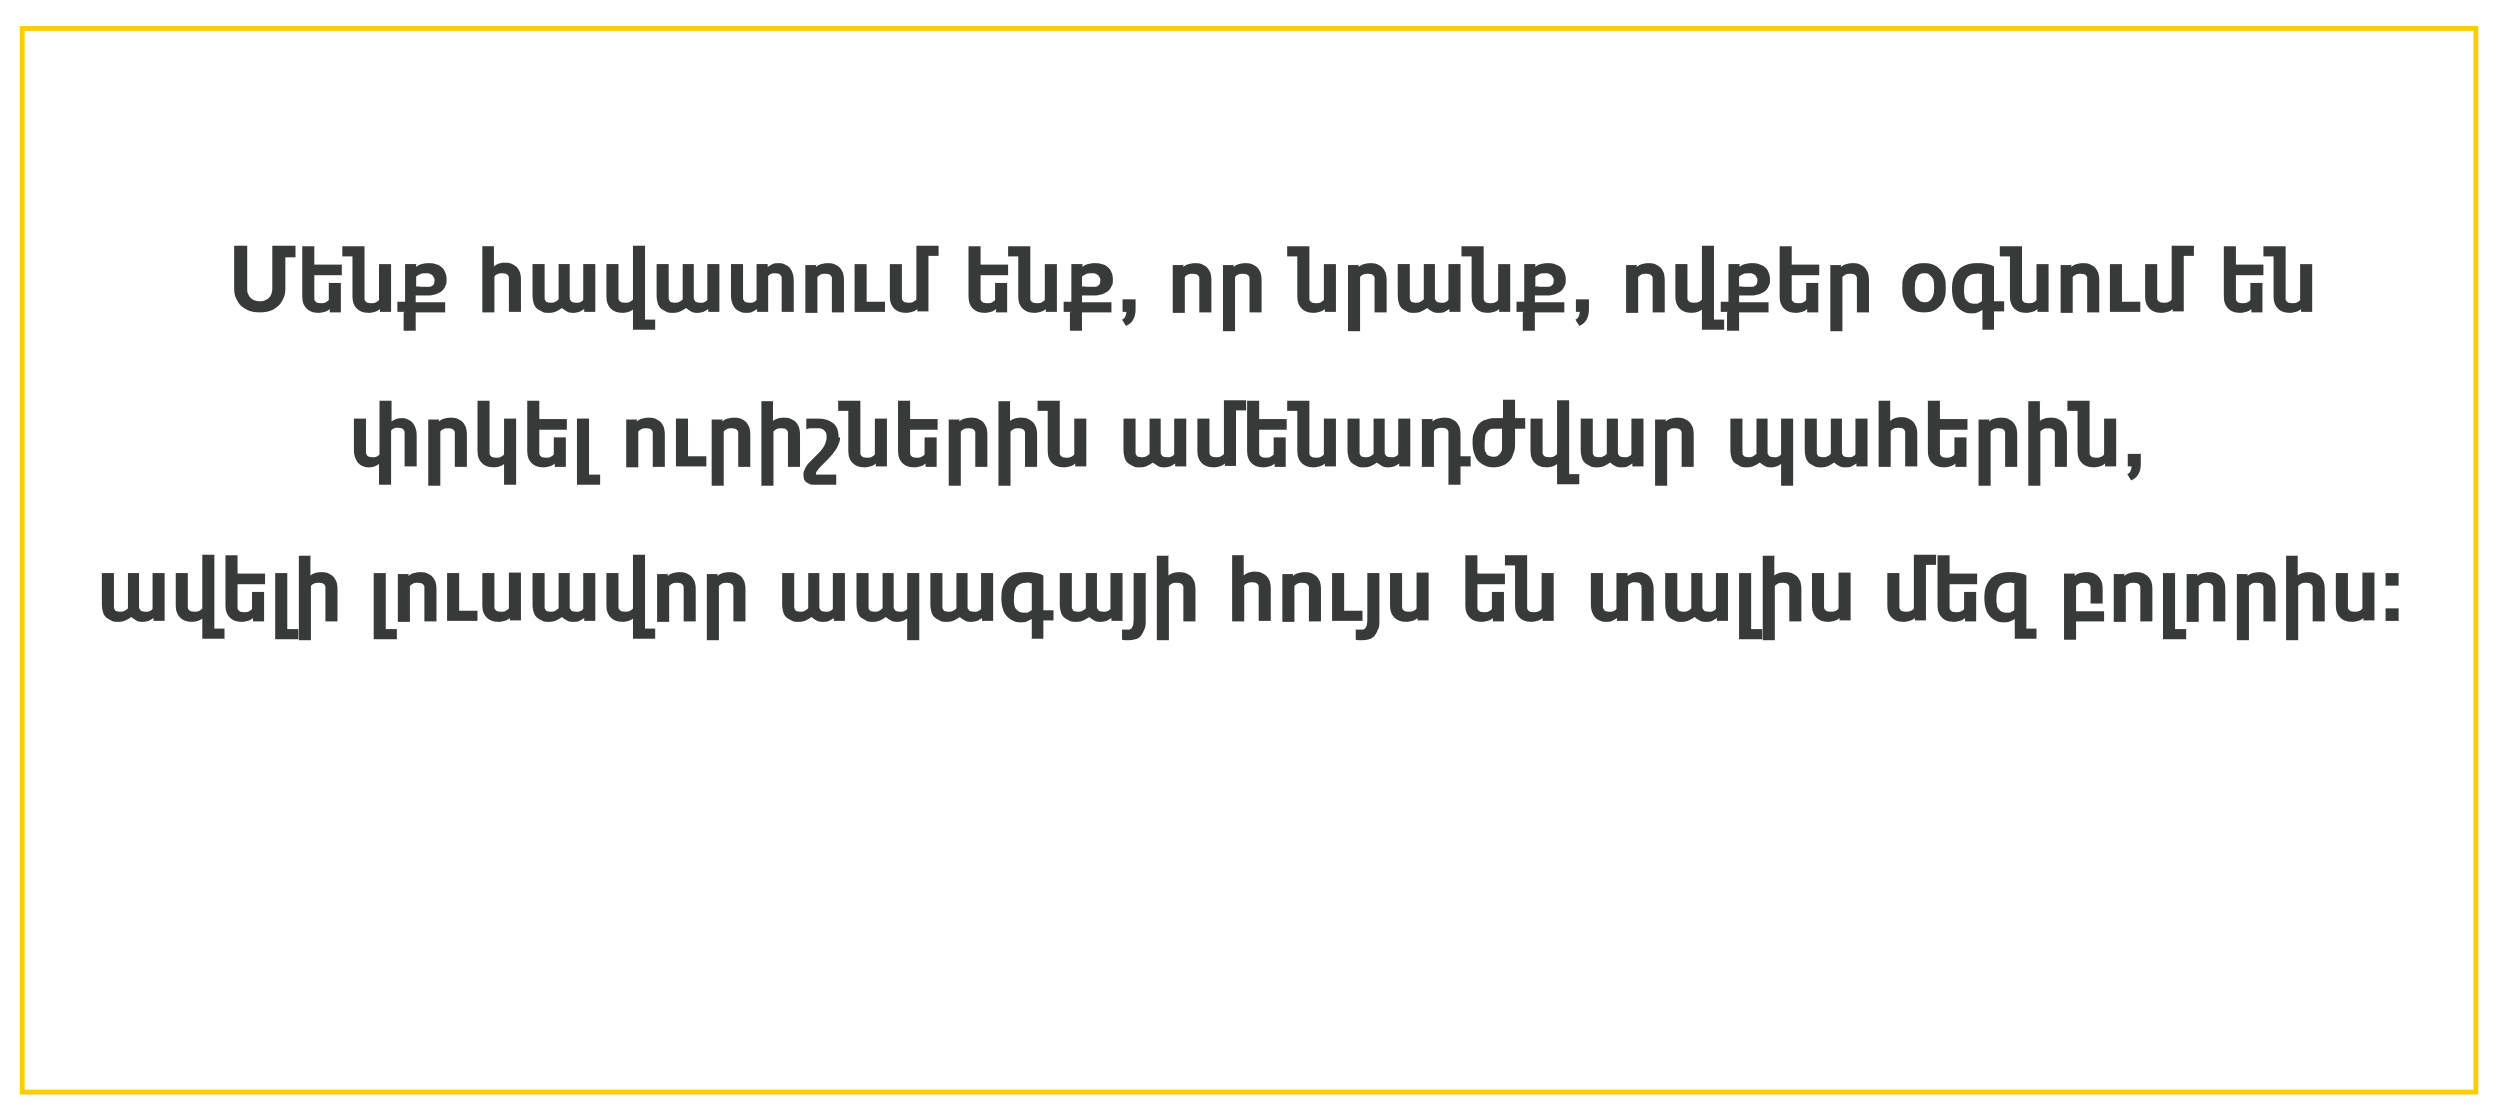 <?xml version="1.0" encoding="UTF-8"?>
<svg xmlns="http://www.w3.org/2000/svg" version="1.1" viewBox="0 0 517.8 231.4">
  <defs>
    <style>
      .cls-1 {
        fill: none;
      }

      .cls-2 {
        fill: #ffcc04;
      }

      .cls-3 {
        fill: #383939;
      }

      .cls-4 {
        isolation: isolate;
      }
    </style>
  </defs>
  <!-- Generator: Adobe Illustrator 28.7.1, SVG Export Plug-In . SVG Version: 1.2.0 Build 142)  -->
  <g>
    <g id="Layer_1">
      <g>
        <rect class="cls-1" x="4.6" y="4.5" width="508.2" height="223"/>
        <path class="cls-2" d="M513.3,226.7H4.1V5.4h509.2v221.3ZM5.1,225.7h507.2V6.4H5.1v219.3Z"/>
      </g>
      <g class="cls-4">
        <g class="cls-4">
          <path class="cls-3" d="M59.1,59.7c0,.8-.1,1.5-.4,2.1s-.6,1.2-1.1,1.6c-.5.4-1,.8-1.7,1-.6.2-1.3.3-2.1.3s-1.5-.1-2.1-.3c-.6-.2-1.2-.6-1.7-1-.5-.4-.8-1-1.1-1.6-.3-.6-.4-1.3-.4-2.1v-8.8h2.7v8.9c0,.4,0,.8.2,1.1.1.3.3.6.5.8.2.2.5.4.8.5.3.1.7.2,1.1.2s.7,0,1.1-.2.6-.3.8-.5c.2-.2.4-.5.5-.8.1-.3.2-.7.2-1.1v-8.9h4.8v2.4h-2.1v6.4Z"/>
          <path class="cls-3" d="M68.3,64.6v-.6c-.3.3-.7.5-1.1.6s-.8.2-1.2.2c-1.1,0-1.9-.3-2.5-.9-.6-.6-.9-1.4-.9-2.5v-10.4h2.5v3.8h5.7v2.2h-5.7v4.2c0,.3,0,.5,0,.7,0,.2.1.4.2.5.1.1.2.2.4.3.2,0,.4.1.7.1.4,0,.8,0,1.1-.2s.5-.3.6-.5v-3.5h2.5v6.1h-2.3Z"/>
          <path class="cls-3" d="M78.7,64.6v-.6c-.3.3-.7.5-1.1.6-.4.1-.8.2-1.2.2-1.1,0-1.9-.3-2.5-.9s-.9-1.4-.9-2.5v-8.3h-2.1v-2.1h4.6v10.2c0,.3,0,.5,0,.7,0,.2.1.4.2.5.1.1.2.2.4.3.2,0,.4.1.7.1.4,0,.8,0,1.1-.2s.5-.3.6-.5v-7.4h2.5v9.9h-2.3Z"/>
          <path class="cls-3" d="M83.9,64.6h-1.6v-2.1h1.6v-7.8h2.3v.6c.3-.3.7-.5,1.1-.6s.9-.2,1.4-.2,1,0,1.5.2c.5.1.9.3,1.2.6.4.3.6.6.8,1.1.2.4.3.9.3,1.5s0,.9-.2,1.2c-.1.3-.3.6-.5.9-.2.2-.5.5-.8.6-.3.2-.6.3-.9.4-.3,0-.7.2-1.1.2-.4,0-.7,0-1.1,0s-.6,0-.9,0c-.3,0-.6,0-.9,0v1.4h6.1v2.1h-6.1v3.8h-2.5v-3.8ZM86.4,59.3c.3,0,.5.1.8.1.3,0,.6,0,.9,0s.6,0,.8,0,.5-.1.6-.2c.2-.1.3-.3.4-.4,0-.2.1-.4.1-.7s0-.5-.2-.7c-.1-.2-.2-.4-.4-.5-.2-.1-.4-.2-.6-.3-.2,0-.5,0-.7,0-.4,0-.8,0-1.1.2-.3.1-.6.3-.8.5v2.1Z"/>
          <path class="cls-3" d="M102.3,50.9v4.3c.3-.3.7-.5,1-.6.4-.1.7-.2,1.1-.2.5,0,1,0,1.5.2.4.2.8.4,1.1.7.3.3.5.7.7,1.1.1.4.2.9.2,1.5v6.7h-2.5v-6.4c0-.3,0-.5,0-.7,0-.2-.1-.4-.2-.5-.1-.1-.2-.2-.4-.3-.2,0-.4-.1-.7-.1-.4,0-.8,0-1.1.2-.3.1-.5.3-.6.5v7.4h-2.5v-13.7h2.5Z"/>
          <path class="cls-3" d="M115.5,54.7h2.5v6.4c0,.2,0,.4,0,.6,0,.2,0,.4.2.5,0,.2.2.3.4.4.2,0,.4.1.7.1s.3,0,.4,0c.1,0,.3,0,.4-.1.1,0,.3-.1.4-.2.1,0,.2-.2.3-.3v-7.4h2.5v9.9h-2.3v-.6c-.3.2-.6.4-1,.6-.4.1-.8.2-1.2.2s-1,0-1.4-.3-.7-.4-1-.7c-.4.3-.8.5-1.2.7s-.9.3-1.5.3-1.1,0-1.5-.3c-.4-.2-.8-.4-1.1-.7s-.5-.7-.6-1.1-.2-.9-.2-1.5v-6.5h2.5v6.4c0,.2,0,.5,0,.7s.1.4.2.5c0,.1.2.3.4.3.2,0,.3.1.6.1.4,0,.7,0,1-.2.3-.1.5-.3.7-.5,0-.1,0-.3,0-.4,0-.1,0-.3,0-.4v-6.5Z"/>
          <path class="cls-3" d="M131.1,68.4v-4.3c-.2.2-.6.4-.9.5s-.8.2-1.2.2c-1.1,0-1.9-.3-2.5-.9-.6-.6-.9-1.4-.9-2.5v-6.7h2.5v6.4c0,.3,0,.5,0,.7,0,.2.1.4.2.5.1.1.2.2.4.3.2,0,.4.1.7.1.4,0,.8,0,1.1-.2s.5-.3.6-.5v-11.1h2.5v15.3h2.1v2.1h-4.6Z"/>
          <path class="cls-3" d="M141.2,54.7h2.5v6.4c0,.2,0,.4,0,.6,0,.2,0,.4.2.5,0,.2.2.3.4.4.2,0,.4.1.7.1s.3,0,.4,0c.1,0,.3,0,.4-.1.1,0,.3-.1.4-.2.1,0,.2-.2.3-.3v-7.4h2.5v9.9h-2.3v-.6c-.3.2-.6.4-1,.6-.4.1-.8.2-1.2.2s-1,0-1.4-.3-.7-.4-1-.7c-.4.3-.8.5-1.2.7s-.9.3-1.5.3-1.1,0-1.5-.3c-.4-.2-.8-.4-1.1-.7s-.5-.7-.6-1.1-.2-.9-.2-1.5v-6.5h2.5v6.4c0,.2,0,.5,0,.7s.1.4.2.5c0,.1.2.3.4.3.2,0,.3.1.6.1.4,0,.7,0,1-.2.3-.1.5-.3.7-.5,0-.1,0-.3,0-.4,0-.1,0-.3,0-.4v-6.5Z"/>
          <path class="cls-3" d="M164.4,64.6h-2.5v-6.4c0-.2,0-.4,0-.6,0-.2,0-.4-.2-.5,0-.2-.2-.3-.4-.4-.2,0-.4-.1-.7-.1s-.3,0-.4,0c-.1,0-.3,0-.4.1-.1,0-.3.1-.4.2-.1,0-.2.2-.3.3v7.4h-2.3v-.6c-.3.2-.6.4-1,.6s-.8.2-1.2.2-.8,0-1.2-.2-.7-.3-1-.6c-.3-.3-.5-.6-.7-1.1-.2-.5-.3-1-.3-1.7v-6.5h2.5v6.4c0,.2,0,.4,0,.6,0,.2,0,.4.2.5,0,.2.2.3.4.4.2,0,.4.1.7.1s.3,0,.4,0c.1,0,.3,0,.4-.1.1,0,.3-.1.4-.2.1,0,.2-.2.3-.3v-7.4h2.3v.6c.3-.2.6-.4,1-.6s.8-.2,1.2-.2.8,0,1.2.2.7.3,1,.6.5.6.7,1.1.3,1,.3,1.7v6.5Z"/>
          <path class="cls-3" d="M169,54.7v.6c.3-.3.7-.5,1.1-.6.4-.1.8-.2,1.2-.2s1,0,1.5.2c.4.2.8.4,1.1.7.3.3.5.7.7,1.1.1.4.2.9.2,1.5v6.7h-2.5v-6.4c0-.3,0-.5,0-.7,0-.2-.1-.4-.2-.5-.1-.1-.2-.2-.4-.3-.2,0-.4-.1-.7-.1-.4,0-.8,0-1.1.2s-.5.3-.6.5v7.4h-2.5v-9.9h2.3Z"/>
          <path class="cls-3" d="M183.2,64.6h-6.2v-9.9h2.5v7.8h3.8v2.1Z"/>
          <path class="cls-3" d="M190,64.6v-.6c-.3.3-.7.5-1.1.6s-.8.2-1.2.2c-1.1,0-1.9-.3-2.5-.9-.6-.6-.9-1.4-.9-2.5v-6.7h2.5v6.4c0,.3,0,.5,0,.7,0,.2.1.4.2.5.1.1.2.2.4.3.2,0,.4.1.7.1.4,0,.8,0,1.1-.2s.5-.3.6-.5v-11.1h4.6v2.1h-2.1v11.5h-2.3Z"/>
          <path class="cls-3" d="M206.3,64.6v-.6c-.3.3-.7.5-1.1.6s-.8.2-1.2.2c-1.1,0-1.9-.3-2.5-.9-.6-.6-.9-1.4-.9-2.5v-10.4h2.5v3.8h5.7v2.2h-5.7v4.2c0,.3,0,.5,0,.7,0,.2.1.4.2.5.1.1.2.2.4.3.2,0,.4.1.7.1.4,0,.8,0,1.1-.2s.5-.3.6-.5v-3.5h2.5v6.1h-2.3Z"/>
          <path class="cls-3" d="M216.6,64.6v-.6c-.3.3-.7.5-1.1.6s-.8.2-1.2.2c-1.1,0-1.9-.3-2.5-.9-.6-.6-.9-1.4-.9-2.5v-8.3h-2.1v-2.1h4.6v10.2c0,.3,0,.5,0,.7,0,.2.1.4.2.5.1.1.2.2.4.3.2,0,.4.1.7.1.4,0,.8,0,1.1-.2s.5-.3.6-.5v-7.4h2.5v9.9h-2.3Z"/>
          <path class="cls-3" d="M221.9,64.6h-1.6v-2.1h1.6v-7.8h2.3v.6c.3-.3.7-.5,1.1-.6s.9-.2,1.4-.2,1,0,1.5.2c.5.1.9.3,1.2.6.4.3.6.6.8,1.1.2.4.3.9.3,1.5s0,.9-.2,1.2c-.1.3-.3.6-.5.9-.2.2-.5.5-.8.6-.3.2-.6.3-.9.4-.3,0-.7.2-1.1.2-.4,0-.7,0-1.1,0s-.6,0-.9,0c-.3,0-.6,0-.9,0v1.4h6.1v2.1h-6.1v3.8h-2.5v-3.8ZM224.3,59.3c.3,0,.5.1.8.1.3,0,.6,0,.9,0s.6,0,.8,0,.5-.1.6-.2c.2-.1.3-.3.4-.4,0-.2.1-.4.1-.7s0-.5-.2-.7c-.1-.2-.2-.4-.4-.5-.2-.1-.4-.2-.6-.3-.2,0-.5,0-.7,0-.4,0-.8,0-1.1.2-.3.1-.6.3-.8.5v2.1Z"/>
          <path class="cls-3" d="M232.5,64.6v-2.6h2.7v2.2c0,.8-.2,1.5-.5,2-.3.6-.8,1-1.5,1.3l-.8-1.3c.3-.1.6-.4.7-.7.1-.3.2-.6.2-.9h-.8Z"/>
          <path class="cls-3" d="M245.1,54.7v.6c.3-.3.7-.5,1.1-.6.4-.1.8-.2,1.2-.2s1,0,1.5.2c.4.2.8.4,1.1.7s.5.7.7,1.1c.1.4.2.9.2,1.5v6.7h-2.5v-6.4c0-.3,0-.5,0-.7s-.1-.4-.2-.5c-.1-.1-.2-.2-.4-.3-.2,0-.4-.1-.7-.1-.4,0-.8,0-1.1.2-.3.1-.5.3-.6.5v7.4h-2.5v-9.9h2.3Z"/>
          <path class="cls-3" d="M255.5,54.7v.6c.3-.3.7-.5,1.1-.6.4-.1.8-.2,1.2-.2s1,0,1.5.2c.4.2.8.4,1.1.7s.5.7.7,1.1c.1.4.2.9.2,1.5v6.7h-2.5v-6.4c0-.3,0-.5,0-.7s-.1-.4-.2-.5c-.1-.1-.2-.2-.4-.3-.2,0-.4-.1-.7-.1-.4,0-.8,0-1.1.2-.3.1-.5.3-.6.5v11.2h-2.5v-13.7h2.3Z"/>
          <path class="cls-3" d="M274.4,64.6v-.6c-.3.3-.7.5-1.1.6s-.8.2-1.2.2c-1.1,0-1.9-.3-2.5-.9-.6-.6-.9-1.4-.9-2.5v-8.3h-2.1v-2.1h4.6v10.2c0,.3,0,.5,0,.7,0,.2.1.4.2.5.1.1.2.2.4.3.2,0,.4.1.7.1.4,0,.8,0,1.1-.2s.5-.3.6-.5v-7.4h2.5v9.9h-2.3Z"/>
          <path class="cls-3" d="M281.4,54.7v.6c.3-.3.7-.5,1.1-.6.4-.1.8-.2,1.2-.2s1,0,1.5.2c.4.2.8.4,1.1.7s.5.7.7,1.1c.1.4.2.9.2,1.5v6.7h-2.5v-6.4c0-.3,0-.5,0-.7s-.1-.4-.2-.5c-.1-.1-.2-.2-.4-.3-.2,0-.4-.1-.7-.1-.4,0-.8,0-1.1.2-.3.1-.5.3-.6.5v11.2h-2.5v-13.7h2.3Z"/>
          <path class="cls-3" d="M294.7,54.7h2.5v6.4c0,.2,0,.4,0,.6,0,.2,0,.4.2.5,0,.2.2.3.4.4.2,0,.4.1.7.1s.3,0,.4,0c.1,0,.3,0,.4-.1.1,0,.3-.1.4-.2.1,0,.2-.2.3-.3v-7.4h2.5v9.9h-2.3v-.6c-.3.2-.6.4-1,.6s-.8.2-1.2.2-1,0-1.4-.3c-.4-.2-.7-.4-1-.7-.4.3-.8.5-1.2.7s-.9.3-1.5.3-1.1,0-1.5-.3c-.4-.2-.8-.4-1.1-.7-.3-.3-.5-.7-.6-1.1s-.2-.9-.2-1.5v-6.5h2.5v6.4c0,.2,0,.5,0,.7,0,.2.1.4.2.5,0,.1.2.3.4.3.2,0,.3.1.6.1.4,0,.7,0,1-.2s.5-.3.7-.5c0-.1,0-.3,0-.4s0-.3,0-.4v-6.5Z"/>
          <path class="cls-3" d="M310.5,64.6v-.6c-.3.3-.7.5-1.1.6-.4.1-.8.2-1.2.2-1.1,0-1.9-.3-2.5-.9s-.9-1.4-.9-2.5v-8.3h-2.1v-2.1h4.6v10.2c0,.3,0,.5,0,.7s.1.4.2.5c.1.1.2.2.4.3.2,0,.4.1.7.1.4,0,.8,0,1.1-.2.3-.1.5-.3.6-.5v-7.4h2.5v9.9h-2.3Z"/>
          <path class="cls-3" d="M315.7,64.6h-1.6v-2.1h1.6v-7.8h2.3v.6c.3-.3.7-.5,1.1-.6s.9-.2,1.4-.2,1,0,1.5.2.9.3,1.2.6c.4.3.6.6.8,1.1.2.4.3.9.3,1.5s0,.9-.2,1.2c-.1.3-.3.6-.5.9-.2.2-.5.5-.8.6-.3.2-.6.3-.9.4-.3,0-.7.2-1.1.2-.4,0-.7,0-1.1,0s-.6,0-.9,0c-.3,0-.6,0-.9,0v1.4h6.1v2.1h-6.1v3.8h-2.5v-3.8ZM318.2,59.3c.3,0,.5.1.8.1.3,0,.6,0,.9,0s.6,0,.8,0,.5-.1.6-.2.3-.3.4-.4c0-.2.1-.4.1-.7s0-.5-.2-.7c-.1-.2-.2-.4-.4-.5-.2-.1-.4-.2-.6-.3-.2,0-.5,0-.7,0-.4,0-.8,0-1.1.2-.3.1-.6.3-.8.5v2.1Z"/>
          <path class="cls-3" d="M326.4,64.6v-2.6h2.7v2.2c0,.8-.2,1.5-.5,2-.3.6-.8,1-1.5,1.3l-.8-1.3c.3-.1.6-.4.7-.7.1-.3.2-.6.2-.9h-.8Z"/>
          <path class="cls-3" d="M339,54.7v.6c.3-.3.7-.5,1.1-.6.4-.1.8-.2,1.2-.2s1,0,1.5.2c.4.2.8.4,1.1.7s.5.7.7,1.1c.1.4.2.9.2,1.5v6.7h-2.5v-6.4c0-.3,0-.5,0-.7,0-.2-.1-.4-.2-.5-.1-.1-.2-.2-.4-.3-.2,0-.4-.1-.7-.1-.4,0-.8,0-1.1.2s-.5.3-.6.5v7.4h-2.5v-9.9h2.3Z"/>
          <path class="cls-3" d="M352.5,68.4v-4.3c-.2.2-.6.4-.9.5s-.8.2-1.2.2c-1.1,0-1.9-.3-2.5-.9-.6-.6-.9-1.4-.9-2.5v-6.7h2.5v6.4c0,.3,0,.5,0,.7s.1.4.2.5c.1.1.2.2.4.3.2,0,.4.1.7.1.4,0,.8,0,1.1-.2.3-.1.5-.3.6-.5v-11.1h2.5v15.3h2.1v2.1h-4.6Z"/>
          <path class="cls-3" d="M358,64.6h-1.6v-2.1h1.6v-7.8h2.3v.6c.3-.3.7-.5,1.1-.6s.9-.2,1.4-.2,1,0,1.5.2.9.3,1.2.6c.4.3.6.6.8,1.1.2.4.3.9.3,1.5s0,.9-.2,1.2c-.1.3-.3.6-.5.9-.2.2-.5.5-.8.6-.3.2-.6.3-.9.4-.3,0-.7.2-1.1.2-.4,0-.7,0-1.1,0s-.6,0-.9,0c-.3,0-.6,0-.9,0v1.4h6.1v2.1h-6.1v3.8h-2.5v-3.8ZM360.4,59.3c.3,0,.5.1.8.1.3,0,.6,0,.9,0s.6,0,.8,0,.5-.1.6-.2.3-.3.4-.4c0-.2.1-.4.1-.7s0-.5-.2-.7c-.1-.2-.2-.4-.4-.5-.2-.1-.4-.2-.6-.3-.2,0-.5,0-.7,0-.4,0-.8,0-1.1.2-.3.1-.6.3-.8.5v2.1Z"/>
          <path class="cls-3" d="M374.3,64.6v-.6c-.3.3-.7.5-1.1.6-.4.1-.8.2-1.2.2-1.1,0-1.9-.3-2.5-.9-.6-.6-.9-1.4-.9-2.5v-10.4h2.5v3.8h5.7v2.2h-5.7v4.2c0,.3,0,.5,0,.7s.1.4.2.5c.1.1.2.2.4.3.2,0,.4.1.7.1.4,0,.8,0,1.1-.2.3-.1.5-.3.6-.5v-3.5h2.5v6.1h-2.3Z"/>
          <path class="cls-3" d="M381.3,54.7v.6c.3-.3.7-.5,1.1-.6.4-.1.8-.2,1.2-.2s1,0,1.5.2c.4.2.8.4,1.1.7s.5.7.7,1.1c.1.4.2.9.2,1.5v6.7h-2.5v-6.4c0-.3,0-.5,0-.7,0-.2-.1-.4-.2-.5-.1-.1-.2-.2-.4-.3-.2,0-.4-.1-.7-.1-.4,0-.8,0-1.1.2s-.5.3-.6.5v11.2h-2.5v-13.7h2.3Z"/>
          <path class="cls-3" d="M394,59.6c0-.7,0-1.4.2-2,.2-.6.4-1.2.8-1.6.4-.5.8-.8,1.4-1.1s1.3-.4,2.1-.4,1.5.1,2.1.4,1,.6,1.4,1.1c.4.5.6,1,.8,1.6.2.6.2,1.3.2,2s0,1.4-.2,2c-.2.6-.4,1.2-.8,1.6s-.8.8-1.4,1.1-1.3.4-2.1.4-1.5-.1-2.1-.4-1-.6-1.4-1.1c-.4-.5-.6-1-.8-1.6-.2-.6-.2-1.3-.2-2ZM396.6,59.6c0,.5,0,.9.1,1.3,0,.4.2.7.4.9s.4.4.6.6c.3.1.6.2.9.2s.7,0,.9-.2.5-.3.6-.6c.2-.3.3-.6.4-.9,0-.4.1-.8.1-1.3s0-.9-.1-1.3c0-.4-.2-.7-.4-.9-.2-.3-.4-.4-.6-.6s-.6-.2-.9-.2-.7,0-.9.2c-.3.1-.5.3-.6.6s-.3.6-.4.9c0,.4-.1.8-.1,1.3Z"/>
          <path class="cls-3" d="M410.6,68.4v-4.2c-.3.2-.6.3-1,.5s-.8.2-1.2.2-1.1,0-1.6-.3c-.5-.2-.9-.5-1.3-.9-.4-.4-.7-.9-.9-1.6-.2-.6-.3-1.4-.3-2.3s.1-1.8.4-2.5c.3-.7.7-1.2,1.1-1.6.5-.4,1-.7,1.6-.9s1.3-.3,1.9-.3.5,0,.8,0c.3,0,.6,0,.9.1.3,0,.6.1,1,.2.3,0,.6.2,1,.4v7.2h2.1v2.1h-2.1v3.8h-2.5ZM410.6,56.8c-.2,0-.4,0-.6-.1s-.4,0-.7,0c-.8,0-1.5.3-1.9.8-.4.5-.6,1.3-.6,2.4s0,1,.1,1.4c0,.4.2.7.4.9.2.2.4.4.6.5.3.1.5.2.9.2s.4,0,.6,0c.2,0,.3,0,.5-.2.1,0,.3-.1.4-.2,0,0,.2-.1.2-.2v-5.3Z"/>
          <path class="cls-3" d="M422,64.6v-.6c-.3.3-.7.5-1.1.6-.4.1-.8.2-1.2.2-1.1,0-1.9-.3-2.5-.9s-.9-1.4-.9-2.5v-8.3h-2.1v-2.1h4.6v10.2c0,.3,0,.5,0,.7s.1.4.2.5c.1.1.2.2.4.3.2,0,.4.1.7.1.4,0,.8,0,1.1-.2.3-.1.5-.3.6-.5v-7.4h2.5v9.9h-2.3Z"/>
          <path class="cls-3" d="M429,54.7v.6c.3-.3.7-.5,1.1-.6.4-.1.8-.2,1.2-.2s1,0,1.5.2c.4.2.8.4,1.1.7s.5.7.7,1.1c.1.4.2.9.2,1.5v6.7h-2.5v-6.4c0-.3,0-.5,0-.7,0-.2-.1-.4-.2-.5-.1-.1-.2-.2-.4-.3-.2,0-.4-.1-.7-.1-.4,0-.8,0-1.1.2s-.5.3-.6.5v7.4h-2.5v-9.9h2.3Z"/>
          <path class="cls-3" d="M443.2,64.6h-6.2v-9.9h2.5v7.8h3.8v2.1Z"/>
          <path class="cls-3" d="M450,64.6v-.6c-.3.3-.7.5-1.1.6-.4.1-.8.2-1.2.2-1.1,0-1.9-.3-2.5-.9-.6-.6-.9-1.4-.9-2.5v-6.7h2.5v6.4c0,.3,0,.5,0,.7s.1.4.2.5c.1.1.2.2.4.3.2,0,.4.1.7.1.4,0,.8,0,1.1-.2.3-.1.5-.3.6-.5v-11.1h4.6v2.1h-2.1v11.5h-2.3Z"/>
          <path class="cls-3" d="M466.3,64.6v-.6c-.3.3-.7.5-1.1.6-.4.1-.8.2-1.2.2-1.1,0-1.9-.3-2.5-.9-.6-.6-.9-1.4-.9-2.5v-10.4h2.5v3.8h5.7v2.2h-5.7v4.2c0,.3,0,.5,0,.7s.1.4.2.5c.1.1.2.2.4.3.2,0,.4.1.7.1.4,0,.8,0,1.1-.2.3-.1.5-.3.6-.5v-3.5h2.5v6.1h-2.3Z"/>
          <path class="cls-3" d="M476.6,64.6v-.6c-.3.3-.7.5-1.1.6-.4.1-.8.2-1.2.2-1.1,0-1.9-.3-2.5-.9s-.9-1.4-.9-2.5v-8.3h-2.1v-2.1h4.6v10.2c0,.3,0,.5,0,.7s.1.4.2.5c.1.1.2.2.4.3.2,0,.4.1.7.1.4,0,.8,0,1.1-.2.3-.1.5-.3.6-.5v-7.4h2.5v9.9h-2.3Z"/>
        </g>
        <g class="cls-4">
          <path class="cls-3" d="M86.3,96.6h-2.5v-6.4c0-.2,0-.4,0-.6,0-.2,0-.4-.2-.5,0-.2-.2-.3-.4-.4-.2,0-.4-.1-.7-.1s-.3,0-.4,0c-.1,0-.3,0-.4.1-.1,0-.3.1-.4.2-.1,0-.2.2-.3.3v11.2h-2.5v-4.3c-.3.2-.6.4-.9.5-.3.1-.7.2-1.1.2s-.8,0-1.2-.2c-.4-.1-.7-.3-1-.6-.3-.3-.5-.6-.7-1.1s-.3-1-.3-1.7v-6.5h2.5v6.4c0,.2,0,.4,0,.6,0,.2,0,.4.2.5,0,.2.2.3.4.4.2,0,.4.1.7.1s.3,0,.4,0,.3,0,.4-.1c.1,0,.3-.1.4-.2.1,0,.2-.2.3-.3v-11.1h2.5v4.3c.3-.2.6-.4.9-.5.3-.1.7-.2,1.1-.2s.8,0,1.2.2.7.3,1,.6.5.6.7,1.1c.2.5.3,1,.3,1.7v6.5Z"/>
          <path class="cls-3" d="M90.9,86.7v.6c.3-.3.7-.5,1.1-.6.4-.1.8-.2,1.2-.2s1,0,1.5.2c.4.2.8.4,1.1.7s.5.7.7,1.1c.1.4.2.9.2,1.5v6.7h-2.5v-6.4c0-.3,0-.5,0-.7s-.1-.4-.2-.5c-.1-.1-.2-.2-.4-.3-.2,0-.4-.1-.7-.1-.4,0-.8,0-1.1.2-.3.1-.5.3-.6.5v11.2h-2.5v-13.7h2.3Z"/>
          <path class="cls-3" d="M104.4,100.4v-4.3c-.2.2-.6.4-.9.5s-.8.2-1.2.2c-1.1,0-1.9-.3-2.5-.9-.6-.6-.9-1.4-.9-2.5v-10.4h2.5v10.2c0,.3,0,.5,0,.7,0,.2.1.4.2.5.1.1.2.2.4.3.2,0,.4.1.7.1.4,0,.8,0,1.1-.2s.5-.3.6-.5v-7.4h2.5v13.7h-2.5Z"/>
          <path class="cls-3" d="M114.9,96.6v-.6c-.3.3-.7.5-1.1.6s-.8.2-1.2.2c-1.1,0-1.9-.3-2.5-.9-.6-.6-.9-1.4-.9-2.5v-10.4h2.5v3.8h5.7v2.2h-5.7v4.2c0,.3,0,.5,0,.7,0,.2.1.4.2.5.1.1.2.2.4.3.2,0,.4.1.7.1.4,0,.8,0,1.1-.2s.5-.3.6-.5v-3.5h2.5v6.1h-2.3Z"/>
          <path class="cls-3" d="M124.3,100.4h-4.8v-13.7h2.5v11.6h2.3v2.1Z"/>
          <path class="cls-3" d="M131.9,86.7v.6c.3-.3.7-.5,1.1-.6.4-.1.8-.2,1.2-.2s1,0,1.5.2c.4.2.8.4,1.1.7.3.3.5.7.7,1.1.1.4.2.9.2,1.5v6.7h-2.5v-6.4c0-.3,0-.5,0-.7,0-.2-.1-.4-.2-.5-.1-.1-.2-.2-.4-.3-.2,0-.4-.1-.7-.1-.4,0-.8,0-1.1.2s-.5.3-.6.5v7.4h-2.5v-9.9h2.3Z"/>
          <path class="cls-3" d="M146.2,96.6h-6.2v-9.9h2.5v7.8h3.8v2.1Z"/>
          <path class="cls-3" d="M149.6,86.7v.6c.3-.3.7-.5,1.1-.6.4-.1.8-.2,1.2-.2s1,0,1.5.2c.4.2.8.4,1.1.7.3.3.5.7.7,1.1.1.4.2.9.2,1.5v6.7h-2.5v-6.4c0-.3,0-.5,0-.7,0-.2-.1-.4-.2-.5-.1-.1-.2-.2-.4-.3-.2,0-.4-.1-.7-.1-.4,0-.8,0-1.1.2s-.5.3-.6.5v11.2h-2.5v-13.7h2.3Z"/>
          <path class="cls-3" d="M160.1,82.9v4.3c.2-.2.6-.4.9-.5s.8-.2,1.2-.2,1,0,1.5.2c.4.2.8.4,1.1.7.3.3.5.7.7,1.1.1.4.2.9.2,1.5v6.7h-2.5v-6.4c0-.3,0-.5,0-.7,0-.2-.1-.4-.2-.5-.1-.1-.2-.2-.4-.3-.2,0-.4-.1-.7-.1-.4,0-.8,0-1.1.2s-.5.3-.6.5v11.2h-2.5v-17.5h2.5Z"/>
          <path class="cls-3" d="M174,90.5c0,.6-.1,1.1-.4,1.7-.2.5-.5,1-.9,1.5-.4.5-.7.9-1.2,1.4-.4.4-.8.8-1.2,1.2-.4.4-.7.7-.9,1s-.4.5-.4.8,0,.2,0,.2c0,0,.1,0,.2,0h4v2.1h-4.6c-.4,0-.7,0-1-.2-.3-.1-.5-.3-.7-.4-.2-.2-.3-.4-.4-.6,0-.2-.1-.5-.1-.8s0-.7.2-1c.1-.3.3-.7.5-1,.2-.3.5-.6.8-.9.3-.3.6-.6.9-.9.3-.3.6-.6.9-.9s.5-.6.8-1c.2-.3.4-.7.5-1s.2-.7.2-1.1,0-.8-.2-1.1c-.2-.3-.4-.5-.6-.6s-.5-.2-.7-.2c-.2,0-.5,0-.6,0-.4,0-.7,0-1.1,0-.4,0-.7.1-1,.2v-2.2c.1,0,.2,0,.4,0,.2,0,.3,0,.5,0,.2,0,.4,0,.6,0,.2,0,.4,0,.6,0,.7,0,1.3,0,1.9.2.6.1,1,.4,1.5.7.4.3.7.7.9,1.2.2.5.3,1.2.3,1.9Z"/>
          <path class="cls-3" d="M181.4,96.6v-.6c-.3.3-.7.5-1.1.6-.4.1-.8.2-1.2.2-1.1,0-1.9-.3-2.5-.9s-.9-1.4-.9-2.5v-8.3h-2.1v-2.1h4.6v10.2c0,.3,0,.5,0,.7,0,.2.1.4.2.5.1.1.2.2.4.3.2,0,.4.1.7.1.4,0,.8,0,1.1-.2s.5-.3.6-.5v-7.4h2.5v9.9h-2.3Z"/>
          <path class="cls-3" d="M191.7,96.6v-.6c-.3.3-.7.5-1.1.6s-.8.2-1.2.2c-1.1,0-1.9-.3-2.5-.9-.6-.6-.9-1.4-.9-2.5v-10.4h2.5v3.8h5.7v2.2h-5.7v4.2c0,.3,0,.5,0,.7,0,.2.1.4.2.5.1.1.2.2.4.3.2,0,.4.1.7.1.4,0,.8,0,1.1-.2s.5-.3.6-.5v-3.5h2.5v6.1h-2.3Z"/>
          <path class="cls-3" d="M198.7,86.7v.6c.3-.3.7-.5,1.1-.6.4-.1.8-.2,1.2-.2s1,0,1.5.2c.4.2.8.4,1.1.7.3.3.5.7.7,1.1.1.4.2.9.2,1.5v6.7h-2.5v-6.4c0-.3,0-.5,0-.7,0-.2-.1-.4-.2-.5-.1-.1-.2-.2-.4-.3-.2,0-.4-.1-.7-.1-.4,0-.8,0-1.1.2s-.5.3-.6.5v11.2h-2.5v-13.7h2.3Z"/>
          <path class="cls-3" d="M209.2,82.9v4.3c.2-.2.6-.4.9-.5s.8-.2,1.2-.2,1,0,1.5.2c.4.2.8.4,1.1.7.3.3.5.7.7,1.1.1.4.2.9.2,1.5v6.7h-2.5v-6.4c0-.3,0-.5,0-.7,0-.2-.1-.4-.2-.5-.1-.1-.2-.2-.4-.3-.2,0-.4-.1-.7-.1-.4,0-.8,0-1.1.2s-.5.3-.6.5v11.2h-2.5v-17.5h2.5Z"/>
          <path class="cls-3" d="M222.7,96.6v-.6c-.3.3-.7.5-1.1.6-.4.1-.8.2-1.2.2-1.1,0-1.9-.3-2.5-.9s-.9-1.4-.9-2.5v-8.3h-2.1v-2.1h4.6v10.2c0,.3,0,.5,0,.7,0,.2.1.4.2.5.1.1.2.2.4.3.2,0,.4.1.7.1.4,0,.8,0,1.1-.2s.5-.3.6-.5v-7.4h2.5v9.9h-2.3Z"/>
          <path class="cls-3" d="M237.9,86.7h2.5v6.4c0,.2,0,.4,0,.6,0,.2,0,.4.2.5,0,.2.2.3.4.4.2,0,.4.1.7.1s.3,0,.4,0c.1,0,.3,0,.4-.1.1,0,.3-.1.4-.2.1,0,.2-.2.3-.3v-7.4h2.5v9.9h-2.3v-.6c-.3.2-.6.4-1,.6-.4.1-.8.2-1.2.2s-1,0-1.4-.3-.7-.4-1-.7c-.4.3-.8.5-1.2.7s-.9.3-1.5.3-1.1,0-1.5-.3c-.4-.2-.8-.4-1.1-.7s-.5-.7-.6-1.1-.2-.9-.2-1.5v-6.5h2.5v6.4c0,.2,0,.5,0,.7s.1.4.2.5c0,.1.2.3.4.3.2,0,.3.1.6.1.4,0,.7,0,1-.2.3-.1.5-.3.7-.5,0-.1,0-.3,0-.4,0-.1,0-.3,0-.4v-6.5Z"/>
          <path class="cls-3" d="M253.7,96.6v-.6c-.3.3-.7.5-1.1.6-.4.1-.8.2-1.2.2-1.1,0-1.9-.3-2.5-.9-.6-.6-.9-1.4-.9-2.5v-6.7h2.5v6.4c0,.3,0,.5,0,.7,0,.2.1.4.2.5.1.1.2.2.4.3.2,0,.4.1.7.1.4,0,.8,0,1.1-.2s.5-.3.6-.5v-11.1h4.6v2.1h-2.1v11.5h-2.3Z"/>
          <path class="cls-3" d="M264,96.6v-.6c-.3.3-.7.5-1.1.6-.4.1-.8.2-1.2.2-1.1,0-1.9-.3-2.5-.9-.6-.6-.9-1.4-.9-2.5v-10.4h2.5v3.8h5.7v2.2h-5.7v4.2c0,.3,0,.5,0,.7,0,.2.1.4.2.5.1.1.2.2.4.3.2,0,.4.1.7.1.4,0,.8,0,1.1-.2s.5-.3.6-.5v-3.5h2.5v6.1h-2.3Z"/>
          <path class="cls-3" d="M274.4,96.6v-.6c-.3.3-.7.5-1.1.6s-.8.2-1.2.2c-1.1,0-1.9-.3-2.5-.9-.6-.6-.9-1.4-.9-2.5v-8.3h-2.1v-2.1h4.6v10.2c0,.3,0,.5,0,.7,0,.2.1.4.2.5.1.1.2.2.4.3.2,0,.4.1.7.1.4,0,.8,0,1.1-.2s.5-.3.6-.5v-7.4h2.5v9.9h-2.3Z"/>
          <path class="cls-3" d="M284.3,86.7h2.5v6.4c0,.2,0,.4,0,.6,0,.2,0,.4.2.5,0,.2.2.3.4.4.2,0,.4.1.7.1s.3,0,.4,0c.1,0,.3,0,.4-.1.1,0,.3-.1.4-.2.1,0,.2-.2.3-.3v-7.4h2.5v9.9h-2.3v-.6c-.3.2-.6.4-1,.6-.4.1-.8.2-1.2.2s-1,0-1.4-.3-.7-.4-1-.7c-.4.3-.8.5-1.2.7s-.9.3-1.5.3-1.1,0-1.5-.3c-.4-.2-.8-.4-1.1-.7s-.5-.7-.6-1.1-.2-.9-.2-1.5v-6.5h2.5v6.4c0,.2,0,.5,0,.7s.1.4.2.5c0,.1.2.3.4.3.2,0,.3.1.6.1.4,0,.7,0,1-.2.3-.1.5-.3.7-.5,0-.1,0-.3,0-.4,0-.1,0-.3,0-.4v-6.5Z"/>
          <path class="cls-3" d="M296.7,86.7v.6c.3-.3.7-.5,1.1-.6.4-.1.8-.2,1.2-.2s1,0,1.5.2c.4.2.8.4,1.1.7s.5.7.7,1.1c.1.4.2.9.2,1.5v4.5h2.1v2.1h-2.1v3.8h-2.5v-10.2c0-.2,0-.5,0-.7,0-.2-.1-.4-.2-.5-.1-.1-.2-.2-.4-.3-.2,0-.4-.1-.7-.1-.4,0-.8,0-1.1.2-.3.1-.5.3-.6.5v7.4h-2.5v-9.9h2.3Z"/>
          <path class="cls-3" d="M315.9,88.8h-2.1v2.9c0,.8,0,1.5-.3,2.1-.2.6-.4,1.2-.8,1.6-.4.4-.8.8-1.4,1-.5.2-1.2.4-1.9.4s-1.4-.1-1.9-.4c-.5-.2-1-.6-1.4-1-.4-.4-.6-1-.8-1.6-.2-.6-.3-1.3-.3-2.1s0-1.5.3-2.1c.2-.6.5-1.1.8-1.6.4-.4.8-.8,1.4-1,.6-.2,1.2-.4,1.9-.4h1.9v-3.8h2.5v3.8h2.1v2.1ZM311.3,88.8h-1.9c-.3,0-.6,0-.9.2-.2.1-.4.3-.6.6-.2.3-.3.6-.3.9,0,.4-.1.8-.1,1.2s0,.9,0,1.2c0,.4.2.7.3.9.1.3.3.5.6.6s.5.2.9.2.6,0,.9-.2.4-.3.6-.6.3-.6.3-.9c0-.4,0-.8,0-1.3v-2.9Z"/>
          <path class="cls-3" d="M322.5,100.4v-4.3c-.2.2-.6.4-.9.5s-.8.2-1.2.2c-1.1,0-1.9-.3-2.5-.9-.6-.6-.9-1.4-.9-2.5v-6.7h2.5v6.4c0,.3,0,.5,0,.7,0,.2.1.4.2.5.1.1.2.2.4.3.2,0,.4.1.7.1.4,0,.8,0,1.1-.2s.5-.3.6-.5v-11.1h2.5v15.3h2.1v2.1h-4.6Z"/>
          <path class="cls-3" d="M332.6,86.7h2.5v6.4c0,.2,0,.4,0,.6,0,.2,0,.4.2.5,0,.2.2.3.4.4.2,0,.4.1.7.1s.3,0,.4,0c.1,0,.3,0,.4-.1.1,0,.3-.1.4-.2.1,0,.2-.2.3-.3v-7.4h2.5v9.9h-2.3v-.6c-.3.2-.6.4-1,.6s-.8.2-1.2.2-1,0-1.4-.3c-.4-.2-.7-.4-1-.7-.4.3-.8.5-1.2.7s-.9.3-1.5.3-1.1,0-1.5-.3c-.4-.2-.8-.4-1.1-.7s-.5-.7-.6-1.1-.2-.9-.2-1.5v-6.5h2.5v6.4c0,.2,0,.5,0,.7s.1.4.2.5c0,.1.2.3.4.3.2,0,.3.1.6.1.4,0,.7,0,1-.2.3-.1.5-.3.7-.5,0-.1,0-.3,0-.4s0-.3,0-.4v-6.5Z"/>
          <path class="cls-3" d="M345,86.7v.6c.3-.3.7-.5,1.1-.6.4-.1.8-.2,1.2-.2s1,0,1.5.2c.4.2.8.4,1.1.7s.5.7.7,1.1c.1.4.2.9.2,1.5v6.7h-2.5v-6.4c0-.3,0-.5,0-.7,0-.2-.1-.4-.2-.5-.1-.1-.2-.2-.4-.3-.2,0-.4-.1-.7-.1-.4,0-.8,0-1.1.2s-.5.3-.6.5v11.2h-2.5v-13.7h2.3Z"/>
          <path class="cls-3" d="M363.6,86.7h2.5v6.4c0,.2,0,.4,0,.6,0,.2,0,.4.2.5,0,.2.2.3.4.4.2,0,.4.1.7.1s.3,0,.4,0,.3,0,.4-.1c.1,0,.3-.1.4-.2.1,0,.2-.2.3-.3v-7.4h2.5v13.9h-2.5v-4.5c-.3.2-.6.4-.9.5s-.7.2-1.1.2-1,0-1.4-.3-.7-.4-1-.7c-.4.3-.8.5-1.2.7-.4.2-1,.3-1.5.3s-1.1,0-1.5-.3-.8-.4-1.1-.7c-.3-.3-.5-.7-.6-1.1s-.2-.9-.2-1.5v-6.5h2.5v6.4c0,.2,0,.5,0,.7s0,.4.2.5c0,.1.2.3.4.3.2,0,.3.1.6.1.4,0,.7,0,1-.2s.5-.3.7-.5c0-.1,0-.3,0-.4s0-.3,0-.4v-6.5Z"/>
          <path class="cls-3" d="M379,86.7h2.5v6.4c0,.2,0,.4,0,.6,0,.2,0,.4.2.5,0,.2.2.3.4.4.2,0,.4.1.7.1s.3,0,.4,0c.1,0,.3,0,.4-.1.1,0,.3-.1.4-.2.1,0,.2-.2.3-.3v-7.4h2.5v9.9h-2.3v-.6c-.3.2-.6.4-1,.6s-.8.2-1.2.2-1,0-1.4-.3c-.4-.2-.7-.4-1-.7-.4.3-.8.5-1.2.7s-.9.3-1.5.3-1.1,0-1.5-.3c-.4-.2-.8-.4-1.1-.7s-.5-.7-.6-1.1-.2-.9-.2-1.5v-6.5h2.5v6.4c0,.2,0,.5,0,.7s.1.4.2.5c0,.1.2.3.4.3.2,0,.3.1.6.1.4,0,.7,0,1-.2.3-.1.5-.3.7-.5,0-.1,0-.3,0-.4s0-.3,0-.4v-6.5Z"/>
          <path class="cls-3" d="M391.5,82.9v4.3c.3-.3.7-.5,1-.6.4-.1.7-.2,1.1-.2.5,0,1,0,1.5.2.4.2.8.4,1.1.7s.5.7.7,1.1c.1.4.2.9.2,1.5v6.7h-2.5v-6.4c0-.3,0-.5,0-.7,0-.2-.1-.4-.2-.5-.1-.1-.2-.2-.4-.3-.2,0-.4-.1-.7-.1-.4,0-.8,0-1.1.2s-.5.3-.6.5v7.4h-2.5v-13.7h2.5Z"/>
          <path class="cls-3" d="M405,96.6v-.6c-.3.3-.7.5-1.1.6-.4.1-.8.2-1.2.2-1.1,0-1.9-.3-2.5-.9-.6-.6-.9-1.4-.9-2.5v-10.4h2.5v3.8h5.7v2.2h-5.7v4.2c0,.3,0,.5,0,.7s.1.4.2.5c.1.1.2.2.4.3.2,0,.4.1.7.1.4,0,.8,0,1.1-.2.3-.1.5-.3.6-.5v-3.5h2.5v6.1h-2.3Z"/>
          <path class="cls-3" d="M412,86.7v.6c.3-.3.7-.5,1.1-.6.4-.1.8-.2,1.2-.2s1,0,1.5.2c.4.2.8.4,1.1.7s.5.7.7,1.1c.1.4.2.9.2,1.5v6.7h-2.5v-6.4c0-.3,0-.5,0-.7,0-.2-.1-.4-.2-.5-.1-.1-.2-.2-.4-.3-.2,0-.4-.1-.7-.1-.4,0-.8,0-1.1.2s-.5.3-.6.5v11.2h-2.5v-13.7h2.3Z"/>
          <path class="cls-3" d="M422.5,82.9v4.3c.2-.2.6-.4.9-.5s.8-.2,1.2-.2,1,0,1.5.2c.4.2.8.4,1.1.7s.5.7.7,1.1c.1.4.2.9.2,1.5v6.7h-2.5v-6.4c0-.3,0-.5,0-.7,0-.2-.1-.4-.2-.5-.1-.1-.2-.2-.4-.3-.2,0-.4-.1-.7-.1-.4,0-.8,0-1.1.2s-.5.3-.6.5v11.2h-2.5v-17.5h2.5Z"/>
          <path class="cls-3" d="M436,96.6v-.6c-.3.3-.7.5-1.1.6-.4.1-.8.2-1.2.2-1.1,0-1.9-.3-2.5-.9s-.9-1.4-.9-2.5v-8.3h-2.1v-2.1h4.6v10.2c0,.3,0,.5,0,.7s.1.4.2.5c.1.1.2.2.4.3.2,0,.4.1.7.1.4,0,.8,0,1.1-.2.3-.1.5-.3.6-.5v-7.4h2.5v9.9h-2.3Z"/>
          <path class="cls-3" d="M440.7,96.6v-2.6h2.7v2.2c0,.8-.2,1.5-.5,2-.3.6-.8,1-1.5,1.3l-.8-1.3c.3-.1.6-.4.7-.7.1-.3.2-.6.2-.9h-.8Z"/>
        </g>
        <g class="cls-4">
          <path class="cls-3" d="M26.3,118.7h2.5v6.4c0,.2,0,.4,0,.6,0,.2,0,.4.2.5,0,.2.2.3.4.4.2,0,.4.1.7.1s.3,0,.4,0c.1,0,.3,0,.4-.1.1,0,.3-.1.4-.2.1,0,.2-.2.3-.3v-7.4h2.5v9.9h-2.3v-.6c-.3.2-.6.4-1,.6-.4.1-.8.2-1.2.2s-1,0-1.4-.3-.7-.4-1-.7c-.4.3-.8.5-1.2.7s-.9.3-1.5.3-1.1,0-1.5-.3c-.4-.2-.8-.4-1.1-.7s-.5-.7-.6-1.1-.2-.9-.2-1.5v-6.5h2.5v6.4c0,.2,0,.5,0,.7s.1.4.2.5c0,.1.2.3.4.3.2,0,.3.1.6.1.4,0,.7,0,1-.2.3-.1.5-.3.7-.5,0-.1,0-.3,0-.4,0-.1,0-.3,0-.4v-6.5Z"/>
          <path class="cls-3" d="M41.9,132.4v-4.3c-.2.2-.6.4-.9.5s-.8.2-1.2.2c-1.1,0-1.9-.3-2.5-.9-.6-.6-.9-1.4-.9-2.5v-6.7h2.5v6.4c0,.3,0,.5,0,.7,0,.2.1.4.2.5.1.1.2.2.4.3.2,0,.4.1.7.1.4,0,.8,0,1.1-.2s.5-.3.6-.5v-11.1h2.5v15.3h2.1v2.1h-4.6Z"/>
          <path class="cls-3" d="M52.4,128.6v-.6c-.3.3-.7.5-1.1.6-.4.1-.8.2-1.2.2-1.1,0-1.9-.3-2.5-.9-.6-.6-.9-1.4-.9-2.5v-10.4h2.5v3.8h5.7v2.2h-5.7v4.2c0,.3,0,.5,0,.7,0,.2.1.4.2.5.1.1.2.2.4.3.2,0,.4.1.7.1.4,0,.8,0,1.1-.2s.5-.3.6-.5v-3.5h2.5v6.1h-2.3Z"/>
          <path class="cls-3" d="M61.8,132.4h-4.8v-13.7h2.5v11.6h2.3v2.1Z"/>
          <path class="cls-3" d="M64.3,114.9v4.3c.2-.2.6-.4.9-.5s.8-.2,1.2-.2,1,0,1.5.2c.4.2.8.4,1.1.7s.5.7.7,1.1c.1.4.2.9.2,1.5v6.7h-2.5v-6.4c0-.3,0-.5,0-.7s-.1-.4-.2-.5c-.1-.1-.2-.2-.4-.3-.2,0-.4-.1-.7-.1-.4,0-.8,0-1.1.2-.3.1-.5.3-.6.5v11.2h-2.5v-17.5h2.5Z"/>
          <path class="cls-3" d="M82.2,132.4h-4.8v-13.7h2.5v11.6h2.3v2.1Z"/>
          <path class="cls-3" d="M84.6,118.7v.6c.3-.3.7-.5,1.1-.6.4-.1.8-.2,1.2-.2s1,0,1.5.2c.4.2.8.4,1.1.7.3.3.5.7.7,1.1.1.4.2.9.2,1.5v6.7h-2.5v-6.4c0-.3,0-.5,0-.7,0-.2-.1-.4-.2-.5-.1-.1-.2-.2-.4-.3-.2,0-.4-.1-.7-.1-.4,0-.8,0-1.1.2s-.5.3-.6.5v7.4h-2.5v-9.9h2.3Z"/>
          <path class="cls-3" d="M98.8,128.6h-6.2v-9.9h2.5v7.8h3.8v2.1Z"/>
          <path class="cls-3" d="M105.6,128.6v-.6c-.3.3-.7.5-1.1.6s-.8.2-1.2.2c-1.1,0-1.9-.3-2.5-.9-.6-.6-.9-1.4-.9-2.5v-6.7h2.5v6.4c0,.3,0,.5,0,.7,0,.2.1.4.2.5.1.1.2.2.4.3.2,0,.4.1.7.1.4,0,.8,0,1.1-.2s.5-.3.6-.5v-7.4h2.5v9.9h-2.3Z"/>
          <path class="cls-3" d="M115.5,118.7h2.5v6.4c0,.2,0,.4,0,.6,0,.2,0,.4.2.5,0,.2.2.3.4.4.2,0,.4.1.7.1s.3,0,.4,0c.1,0,.3,0,.4-.1.1,0,.3-.1.4-.2.1,0,.2-.2.3-.3v-7.4h2.5v9.9h-2.3v-.6c-.3.2-.6.4-1,.6s-.8.2-1.2.2-1,0-1.4-.3c-.4-.2-.7-.4-1-.7-.4.3-.8.5-1.2.7s-.9.3-1.5.3-1.1,0-1.5-.3c-.4-.2-.8-.4-1.1-.7-.3-.3-.5-.7-.6-1.1s-.2-.9-.2-1.5v-6.5h2.5v6.4c0,.2,0,.5,0,.7,0,.2.1.4.2.5,0,.1.2.3.4.3.2,0,.3.1.6.1.4,0,.7,0,1-.2s.5-.3.7-.5c0-.1,0-.3,0-.4s0-.3,0-.4v-6.5Z"/>
          <path class="cls-3" d="M131.1,132.4v-4.3c-.2.2-.6.4-.9.5s-.8.2-1.2.2c-1.1,0-1.9-.3-2.5-.9-.6-.6-.9-1.4-.9-2.5v-6.7h2.5v6.4c0,.3,0,.5,0,.7,0,.2.1.4.2.5.1.1.2.2.4.3.2,0,.4.1.7.1.4,0,.8,0,1.1-.2s.5-.3.6-.5v-11.1h2.5v15.3h2.1v2.1h-4.6Z"/>
          <path class="cls-3" d="M138.3,118.7v.6c.3-.3.7-.5,1.1-.6.4-.1.8-.2,1.2-.2s1,0,1.5.2c.4.2.8.4,1.1.7.3.3.5.7.7,1.1.1.4.2.9.2,1.5v6.7h-2.5v-6.4c0-.3,0-.5,0-.7,0-.2-.1-.4-.2-.5-.1-.1-.2-.2-.4-.3-.2,0-.4-.1-.7-.1-.4,0-.8,0-1.1.2s-.5.3-.6.5v7.4h-2.5v-9.9h2.3Z"/>
          <path class="cls-3" d="M148.6,118.7v.6c.3-.3.7-.5,1.1-.6.4-.1.8-.2,1.2-.2s1,0,1.5.2c.4.2.8.4,1.1.7.3.3.5.7.7,1.1.1.4.2.9.2,1.5v6.7h-2.5v-6.4c0-.3,0-.5,0-.7,0-.2-.1-.4-.2-.5-.1-.1-.2-.2-.4-.3-.2,0-.4-.1-.7-.1-.4,0-.8,0-1.1.2s-.5.3-.6.5v11.2h-2.5v-13.7h2.3Z"/>
          <path class="cls-3" d="M167.2,118.7h2.5v6.4c0,.2,0,.4,0,.6,0,.2,0,.4.2.5,0,.2.2.3.4.4.2,0,.4.1.7.1s.3,0,.4,0c.1,0,.3,0,.4-.1.1,0,.3-.1.4-.2.1,0,.2-.2.3-.3v-7.4h2.5v9.9h-2.3v-.6c-.3.2-.6.4-1,.6s-.8.2-1.2.2-1,0-1.4-.3c-.4-.2-.7-.4-1-.7-.4.3-.8.5-1.2.7s-.9.3-1.5.3-1.1,0-1.5-.3c-.4-.2-.8-.4-1.1-.7-.3-.3-.5-.7-.6-1.1s-.2-.9-.2-1.5v-6.5h2.5v6.4c0,.2,0,.5,0,.7,0,.2.1.4.2.5,0,.1.2.3.4.3.2,0,.3.1.6.1.4,0,.7,0,1-.2s.5-.3.7-.5c0-.1,0-.3,0-.4s0-.3,0-.4v-6.5Z"/>
          <path class="cls-3" d="M182.6,118.7h2.5v6.4c0,.2,0,.4,0,.6,0,.2,0,.4.2.5,0,.2.2.3.4.4.2,0,.4.1.7.1s.3,0,.4,0c.1,0,.3,0,.4-.1.1,0,.3-.1.4-.2.1,0,.2-.2.3-.3v-7.4h2.5v13.9h-2.5v-4.5c-.3.2-.6.4-.9.5s-.7.2-1.1.2-1,0-1.4-.3c-.4-.2-.7-.4-1-.7-.4.3-.8.5-1.2.7s-1,.3-1.5.3-1.1,0-1.5-.3-.8-.4-1.1-.7c-.3-.3-.5-.7-.6-1.1s-.2-.9-.2-1.5v-6.5h2.5v6.4c0,.2,0,.5,0,.7s0,.4.2.5c0,.1.2.3.4.3.2,0,.3.1.6.1.4,0,.7,0,1-.2s.5-.3.7-.5c0-.1,0-.3,0-.4,0-.1,0-.3,0-.4v-6.5Z"/>
          <path class="cls-3" d="M197.9,118.7h2.5v6.4c0,.2,0,.4,0,.6,0,.2,0,.4.2.5,0,.2.2.3.4.4.2,0,.4.1.7.1s.3,0,.4,0c.1,0,.3,0,.4-.1.1,0,.3-.1.4-.2.1,0,.2-.2.3-.3v-7.4h2.5v9.9h-2.3v-.6c-.3.2-.6.4-1,.6-.4.1-.8.2-1.2.2s-1,0-1.4-.3-.7-.4-1-.7c-.4.3-.8.5-1.2.7s-.9.3-1.5.3-1.1,0-1.5-.3c-.4-.2-.8-.4-1.1-.7s-.5-.7-.6-1.1-.2-.9-.2-1.5v-6.5h2.5v6.4c0,.2,0,.5,0,.7s.1.4.2.5c0,.1.2.3.4.3.2,0,.3.1.6.1.4,0,.7,0,1-.2.3-.1.5-.3.7-.5,0-.1,0-.3,0-.4,0-.1,0-.3,0-.4v-6.5Z"/>
          <path class="cls-3" d="M213.7,132.4v-4.2c-.3.2-.6.3-1,.5s-.8.2-1.2.2-1.1,0-1.6-.3c-.5-.2-.9-.5-1.3-.9-.4-.4-.7-.9-.9-1.6-.2-.6-.3-1.4-.3-2.3s.1-1.8.4-2.5c.3-.7.7-1.2,1.1-1.6.5-.4,1-.7,1.6-.9s1.3-.3,1.9-.3.5,0,.8,0,.6,0,.9.1c.3,0,.6.1,1,.2.3,0,.6.2,1,.4v7.2h2.1v2.1h-2.1v3.8h-2.5ZM213.7,120.8c-.2,0-.4,0-.5-.1s-.4,0-.7,0c-.8,0-1.5.3-1.9.8-.4.5-.6,1.3-.6,2.4s0,1,.1,1.4c0,.4.2.7.4.9.2.2.4.4.6.5.3.1.5.2.9.2s.4,0,.6,0c.2,0,.3,0,.5-.2.1,0,.3-.1.4-.2,0,0,.2-.1.2-.2v-5.3Z"/>
          <path class="cls-3" d="M224.7,118.7h2.5v6.4c0,.2,0,.4,0,.6,0,.2,0,.4.2.5,0,.2.2.3.4.4.2,0,.4.1.7.1s.3,0,.4,0c.1,0,.3,0,.4-.1.1,0,.3-.1.4-.2.1,0,.2-.2.3-.3v-7.4h2.5v9.9h-2.3v-.6c-.3.2-.6.4-1,.6-.4.1-.8.2-1.2.2s-1,0-1.4-.3-.7-.4-1-.7c-.4.3-.8.5-1.2.7s-.9.3-1.5.3-1.1,0-1.5-.3c-.4-.2-.8-.4-1.1-.7s-.5-.7-.6-1.1-.2-.9-.2-1.5v-6.5h2.5v6.4c0,.2,0,.5,0,.7s.1.4.2.5c0,.1.2.3.4.3.2,0,.3.1.6.1.4,0,.7,0,1-.2.3-.1.5-.3.7-.5,0-.1,0-.3,0-.4,0-.1,0-.3,0-.4v-6.5Z"/>
          <path class="cls-3" d="M232.3,130.4c.2,0,.3,0,.5,0,.2,0,.3,0,.5,0,.2,0,.4,0,.6,0,.2,0,.3-.2.5-.3.1-.2.2-.4.3-.6,0-.3.1-.6.1-1v-9.8h2.5v9.8c0,.7,0,1.4-.3,1.9-.2.5-.4.9-.7,1.3s-.7.6-1.1.7c-.4.1-.9.2-1.4.2s-.4,0-.6,0c-.3,0-.5,0-.8-.1v-2Z"/>
          <path class="cls-3" d="M242,114.9v4.3c.2-.2.6-.4.9-.5s.8-.2,1.2-.2,1,0,1.5.2c.4.2.8.4,1.1.7.3.3.5.7.7,1.1.1.4.2.9.2,1.5v6.7h-2.5v-6.4c0-.3,0-.5,0-.7,0-.2-.1-.4-.2-.5-.1-.1-.2-.2-.4-.3-.2,0-.4-.1-.7-.1-.4,0-.8,0-1.1.2s-.5.3-.6.5v11.2h-2.5v-17.5h2.5Z"/>
          <path class="cls-3" d="M257.6,114.9v4.3c.3-.3.7-.5,1-.6.4-.1.7-.2,1.1-.2.5,0,1,0,1.5.2.4.2.8.4,1.1.7s.5.7.7,1.1c.1.4.2.9.2,1.5v6.7h-2.5v-6.4c0-.3,0-.5,0-.7s-.1-.4-.2-.5c-.1-.1-.2-.2-.4-.3-.2,0-.4-.1-.7-.1-.4,0-.8,0-1.1.2-.3.1-.5.3-.6.5v7.4h-2.5v-13.7h2.5Z"/>
          <path class="cls-3" d="M267.8,118.7v.6c.3-.3.7-.5,1.1-.6.4-.1.8-.2,1.2-.2s1,0,1.5.2c.4.2.8.4,1.1.7s.5.7.7,1.1c.1.4.2.9.2,1.5v6.7h-2.5v-6.4c0-.3,0-.5,0-.7,0-.2-.1-.4-.2-.5-.1-.1-.2-.2-.4-.3-.2,0-.4-.1-.7-.1-.4,0-.8,0-1.1.2s-.5.3-.6.5v7.4h-2.5v-9.9h2.3Z"/>
          <path class="cls-3" d="M282.1,128.6h-6.2v-9.9h2.5v7.8h3.8v2.1Z"/>
          <path class="cls-3" d="M280.7,130.4c.2,0,.3,0,.5,0,.2,0,.3,0,.5,0,.2,0,.4,0,.6,0,.2,0,.3-.2.5-.3.1-.2.2-.4.3-.6,0-.3.1-.6.1-1v-9.8h2.5v9.8c0,.7,0,1.4-.3,1.9-.2.5-.4.9-.7,1.3-.3.3-.7.6-1.1.7-.4.1-.9.2-1.4.2s-.4,0-.6,0c-.3,0-.5,0-.8-.1v-2Z"/>
          <path class="cls-3" d="M293.6,128.6v-.6c-.3.3-.7.5-1.1.6-.4.1-.8.2-1.2.2-1.1,0-1.9-.3-2.5-.9-.6-.6-.9-1.4-.9-2.5v-6.7h2.5v6.4c0,.3,0,.5,0,.7s.1.4.2.5c.1.1.2.2.4.3.2,0,.4.1.7.1.4,0,.8,0,1.1-.2.3-.1.5-.3.6-.5v-7.4h2.5v9.9h-2.3Z"/>
          <path class="cls-3" d="M309.2,128.6v-.6c-.3.3-.7.5-1.1.6-.4.1-.8.2-1.2.2-1.1,0-1.9-.3-2.5-.9-.6-.6-.9-1.4-.9-2.5v-10.4h2.5v3.8h5.7v2.2h-5.7v4.2c0,.3,0,.5,0,.7s.1.4.2.5c.1.1.2.2.4.3.2,0,.4.1.7.1.4,0,.8,0,1.1-.2.3-.1.5-.3.6-.5v-3.5h2.5v6.1h-2.3Z"/>
          <path class="cls-3" d="M319.5,128.6v-.6c-.3.3-.7.5-1.1.6-.4.1-.8.2-1.2.2-1.1,0-1.9-.3-2.5-.9s-.9-1.4-.9-2.5v-8.3h-2.1v-2.1h4.6v10.2c0,.3,0,.5,0,.7s.1.4.2.5c.1.1.2.2.4.3.2,0,.4.1.7.1.4,0,.8,0,1.1-.2.3-.1.5-.3.6-.5v-7.4h2.5v9.9h-2.3Z"/>
          <path class="cls-3" d="M342.5,128.6h-2.5v-6.4c0-.2,0-.4,0-.6,0-.2,0-.4-.2-.5,0-.2-.2-.3-.4-.4-.2,0-.4-.1-.7-.1s-.3,0-.4,0c-.1,0-.3,0-.4.1-.1,0-.3.1-.4.2-.1,0-.2.2-.3.3v7.4h-2.3v-.6c-.3.2-.6.4-1,.6s-.8.2-1.2.2-.8,0-1.2-.2-.7-.3-1-.6c-.3-.3-.5-.6-.7-1.1-.2-.5-.3-1-.3-1.7v-6.5h2.5v6.4c0,.2,0,.4,0,.6,0,.2,0,.4.2.5,0,.2.2.3.4.4.2,0,.4.1.7.1s.3,0,.4,0,.3,0,.4-.1c.1,0,.3-.1.4-.2.1,0,.2-.2.3-.3v-7.4h2.3v.6c.3-.2.6-.4,1-.6.4-.1.8-.2,1.2-.2s.8,0,1.2.2.7.3,1,.6.5.6.7,1.1c.2.5.3,1,.3,1.7v6.5Z"/>
          <path class="cls-3" d="M350.1,118.7h2.5v6.4c0,.2,0,.4,0,.6,0,.2,0,.4.2.5,0,.2.2.3.4.4.2,0,.4.1.7.1s.3,0,.4,0c.1,0,.3,0,.4-.1.1,0,.3-.1.4-.2.1,0,.2-.2.3-.3v-7.4h2.5v9.9h-2.3v-.6c-.3.2-.6.4-1,.6s-.8.2-1.2.2-1,0-1.4-.3c-.4-.2-.7-.4-1-.7-.4.3-.8.5-1.2.7s-.9.3-1.5.3-1.1,0-1.5-.3c-.4-.2-.8-.4-1.1-.7s-.5-.7-.6-1.1-.2-.9-.2-1.5v-6.5h2.5v6.4c0,.2,0,.5,0,.7s.1.4.2.5c0,.1.2.3.4.3.2,0,.3.1.6.1.4,0,.7,0,1-.2.3-.1.5-.3.7-.5,0-.1,0-.3,0-.4s0-.3,0-.4v-6.5Z"/>
          <path class="cls-3" d="M365,132.4h-4.8v-13.7h2.5v11.6h2.3v2.1Z"/>
          <path class="cls-3" d="M367.5,114.9v4.3c.2-.2.6-.4.9-.5s.8-.2,1.2-.2,1,0,1.5.2c.4.2.8.4,1.1.7s.5.7.7,1.1c.1.4.2.9.2,1.5v6.7h-2.5v-6.4c0-.3,0-.5,0-.7,0-.2-.1-.4-.2-.5-.1-.1-.2-.2-.4-.3-.2,0-.4-.1-.7-.1-.4,0-.8,0-1.1.2s-.5.3-.6.5v11.2h-2.5v-17.5h2.5Z"/>
          <path class="cls-3" d="M381,128.6v-.6c-.3.3-.7.5-1.1.6-.4.1-.8.2-1.2.2-1.1,0-1.9-.3-2.5-.9-.6-.6-.9-1.4-.9-2.5v-6.7h2.5v6.4c0,.3,0,.5,0,.7s.1.4.2.5c.1.1.2.2.4.3.2,0,.4.1.7.1.4,0,.8,0,1.1-.2.3-.1.5-.3.6-.5v-7.4h2.5v9.9h-2.3Z"/>
          <path class="cls-3" d="M396.6,128.6v-.6c-.3.3-.7.5-1.1.6-.4.1-.8.2-1.2.2-1.1,0-1.9-.3-2.5-.9-.6-.6-.9-1.4-.9-2.5v-6.7h2.5v6.4c0,.3,0,.5,0,.7s.1.4.2.5c.1.1.2.2.4.3.2,0,.4.1.7.1.4,0,.8,0,1.1-.2.3-.1.5-.3.6-.5v-11.1h4.6v2.1h-2.1v11.5h-2.3Z"/>
          <path class="cls-3" d="M407,128.6v-.6c-.3.3-.7.5-1.1.6-.4.1-.8.2-1.2.2-1.1,0-1.9-.3-2.5-.9-.6-.6-.9-1.4-.9-2.5v-10.4h2.5v3.8h5.7v2.2h-5.7v4.2c0,.3,0,.5,0,.7s.1.4.2.5c.1.1.2.2.4.3.2,0,.4.1.7.1.4,0,.8,0,1.1-.2.3-.1.5-.3.6-.5v-3.5h2.5v6.1h-2.3Z"/>
          <path class="cls-3" d="M417.3,132.4v-4.2c-.3.2-.6.3-1,.5s-.8.2-1.2.2-1.1,0-1.6-.3c-.5-.2-.9-.5-1.3-.9-.4-.4-.7-.9-.9-1.6-.2-.6-.3-1.4-.3-2.3s.1-1.8.4-2.5c.3-.7.7-1.2,1.1-1.6.5-.4,1-.7,1.6-.9s1.3-.3,1.9-.3.5,0,.8,0c.3,0,.6,0,.9.1.3,0,.6.1,1,.2.3,0,.6.2,1,.4v11h2.1v2.1h-4.6ZM417.3,120.8c-.2,0-.4,0-.6-.1s-.4,0-.7,0c-.8,0-1.5.3-1.9.8-.4.5-.6,1.3-.6,2.4s0,1,.1,1.4c0,.4.2.7.4.9.2.2.4.4.6.5.3.1.5.2.9.2s.4,0,.6,0c.2,0,.3,0,.5-.2.1,0,.3-.1.4-.2,0,0,.2-.1.2-.2v-5.3Z"/>
          <path class="cls-3" d="M429.7,118.7v.6c.3-.3.7-.5,1.1-.6.4-.1.8-.2,1.2-.2s1,0,1.5.2.8.4,1.1.7.5.7.7,1.1c.1.4.2.9.2,1.5v3h-2.5v-2.7c0-.3,0-.5,0-.7,0-.2-.1-.4-.2-.5s-.2-.2-.4-.3c-.2,0-.4-.1-.7-.1-.4,0-.8,0-1.1.2s-.5.3-.6.5v5.2h5.8v2.1h-5.8v3.8h-2.5v-13.7h2.3Z"/>
          <path class="cls-3" d="M440,118.7v.6c.3-.3.7-.5,1.1-.6.4-.1.8-.2,1.2-.2s1,0,1.5.2c.4.2.8.4,1.1.7s.5.7.7,1.1c.1.4.2.9.2,1.5v6.7h-2.5v-6.4c0-.3,0-.5,0-.7,0-.2-.1-.4-.2-.5-.1-.1-.2-.2-.4-.3-.2,0-.4-.1-.7-.1-.4,0-.8,0-1.1.2s-.5.3-.6.5v7.4h-2.5v-9.9h2.3Z"/>
          <path class="cls-3" d="M452.8,132.4h-4.8v-13.7h2.5v11.6h2.3v2.1Z"/>
          <path class="cls-3" d="M455.1,118.7v.6c.3-.3.7-.5,1.1-.6.4-.1.8-.2,1.2-.2s1,0,1.5.2c.4.2.8.4,1.1.7s.5.7.7,1.1c.1.4.2.9.2,1.5v6.7h-2.5v-6.4c0-.3,0-.5,0-.7,0-.2-.1-.4-.2-.5-.1-.1-.2-.2-.4-.3-.2,0-.4-.1-.7-.1-.4,0-.8,0-1.1.2s-.5.3-.6.5v7.4h-2.5v-9.9h2.3Z"/>
          <path class="cls-3" d="M465.5,118.7v.6c.3-.3.7-.5,1.1-.6.4-.1.8-.2,1.2-.2s1,0,1.5.2c.4.2.8.4,1.1.7s.5.7.7,1.1c.1.4.2.9.2,1.5v6.7h-2.5v-6.4c0-.3,0-.5,0-.7,0-.2-.1-.4-.2-.5-.1-.1-.2-.2-.4-.3-.2,0-.4-.1-.7-.1-.4,0-.8,0-1.1.2s-.5.3-.6.5v11.2h-2.5v-13.7h2.3Z"/>
          <path class="cls-3" d="M475.9,114.9v4.3c.2-.2.6-.4.9-.5s.8-.2,1.2-.2,1,0,1.5.2c.4.2.8.4,1.1.7s.5.7.7,1.1c.1.4.2.9.2,1.5v6.7h-2.5v-6.4c0-.3,0-.5,0-.7,0-.2-.1-.4-.2-.5-.1-.1-.2-.2-.4-.3-.2,0-.4-.1-.7-.1-.4,0-.8,0-1.1.2s-.5.3-.6.5v11.2h-2.5v-17.5h2.5Z"/>
          <path class="cls-3" d="M489.5,128.6v-.6c-.3.3-.7.5-1.1.6-.4.1-.8.2-1.2.2-1.1,0-1.9-.3-2.5-.9-.6-.6-.9-1.4-.9-2.5v-6.7h2.5v6.4c0,.3,0,.5,0,.7s.1.4.2.5c.1.1.2.2.4.3.2,0,.4.1.7.1.4,0,.8,0,1.1-.2.3-.1.5-.3.6-.5v-7.4h2.5v9.9h-2.3Z"/>
          <path class="cls-3" d="M494.1,121.3v-2.6h2.7v2.6h-2.7ZM494.1,128.6v-2.6h2.7v2.6h-2.7Z"/>
        </g>
      </g>
    </g>
  </g>
</svg>